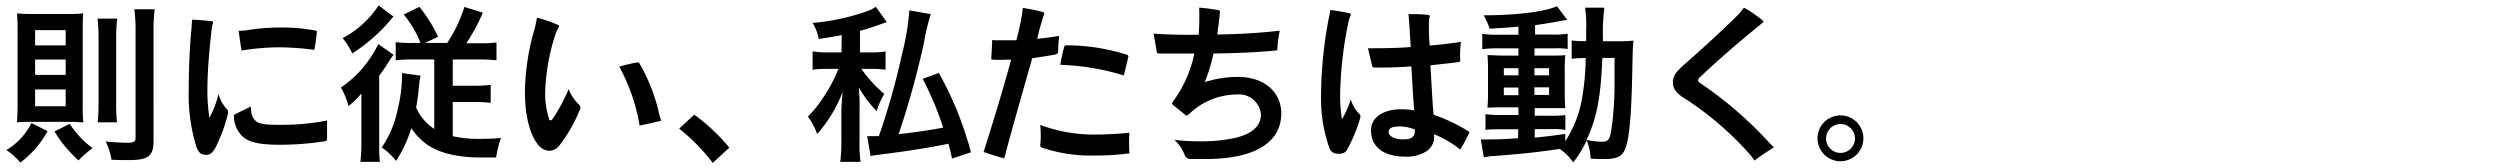 <svg xmlns="http://www.w3.org/2000/svg" viewBox="0 0 327 22"><g id="レイヤー_3" data-name="レイヤー 3"><path d="M6.22,17.15a12.62,12.62,0,0,1-3.56,4.11A8.17,8.17,0,0,0,.83,19.63a8.55,8.55,0,0,0,3.28-3.54ZM3.84,15.94a16,16,0,0,0-1.6.06c0-.7.06-1.21.06-2.13V3.75a19.89,19.89,0,0,0-.08-2c.55.06,1.29.08,1.93.08H9a16.1,16.1,0,0,0,1.89-.08c-.05.46-.07,1.23-.07,1.91V14a19.88,19.88,0,0,0,.07,2c-.31,0-1-.06-1.65-.06Zm.75-10h4v-2h-4Zm0,3.85h4v-2h-4Zm0,4.11h4v-2.2h-4Zm4.53,2.29a12,12,0,0,0,3,3.19,12.84,12.84,0,0,0-1.85,1.6,16.66,16.66,0,0,1-3.14-3.78ZM15.33,2.43a21.25,21.25,0,0,0-.13,2.66v8.25A22,22,0,0,0,15.3,16H12.78a25.15,25.15,0,0,0,.11-2.57V5.09a22.74,22.74,0,0,0-.13-2.66Zm4.75,16c0,2-.68,2.51-3.26,2.51-.5,0-1.4,0-2.24-.05a9,9,0,0,0-.75-2.39,27.47,27.47,0,0,0,2.82.17c.86,0,1.08-.13,1.08-.66V4.21a20.76,20.76,0,0,0-.16-3h2.66a23.1,23.1,0,0,0-.15,3Z"/><path d="M28.29,19.11c-.36.72-.75,1.14-1.26,1.14-.66,0-1-.15-1.34-1.05a22.91,22.91,0,0,1-1-7.62c0-2.55.11-5.3.37-8,0-.35.05-.7.07-1,.72,0,1.78.11,2.59.2.14,0,.18.08.14.22a5.07,5.07,0,0,0-.2,1c-.27,2.53-.51,5-.53,7.5a23.45,23.45,0,0,0,.26,3.9,12.09,12.09,0,0,0,1.19-3.11,4.73,4.73,0,0,0,1.15,2.05c.13.13.13.35.06.66A22.42,22.42,0,0,1,28.29,19.11Zm14.23-.64a37.2,37.2,0,0,1-6.12.46c-2.39,0-3.74-.33-4.51-.94a3.62,3.62,0,0,1-1.29-2.78.23.23,0,0,1,.17-.28l2.05-1c0,1.14.28,1.67.79,2s1.21.4,3.17.4a30.59,30.59,0,0,0,6-.57c0,1,0,1.78,0,2.42C42.76,18.38,42.7,18.45,42.52,18.47ZM41.11,6.52a35.71,35.71,0,0,0-4.82-.33,31.8,31.8,0,0,0-4.7.42l-.38-2.55C31.48,4,31.76,4,32,4a27.41,27.41,0,0,1,4.55-.4,23.71,23.71,0,0,1,4.73.4c.14,0,.18.09.16.22A22.3,22.3,0,0,1,41.11,6.52Z"/><path d="M47.27,14.75c0-.95,0-1.08,0-2.53a11,11,0,0,1-1.68,1.65,9.88,9.88,0,0,0-1-2.42,14.52,14.52,0,0,0,4.89-5.68l2,1.39a10.65,10.65,0,0,0-.73,1.06A17.51,17.51,0,0,1,49.6,9.89V18.6c0,1.21,0,1.91.09,2.57H47.14a20.42,20.42,0,0,0,.13-2.55Zm4.2-12.58a3.47,3.47,0,0,0-.39.44,22.51,22.51,0,0,1-5,4.38,9.76,9.76,0,0,0-1.26-2A12.7,12.7,0,0,0,49.52.71ZM55,5.62a13.14,13.14,0,0,0-2.2-3.72l2.05-1A18,18,0,0,1,57.3,4.81l-1.71.81h2.9A18.15,18.15,0,0,0,60.74.91l2.42.75a26.61,26.61,0,0,1-2.16,4h1.72a15,15,0,0,0,2.22-.11V7.89a18.87,18.87,0,0,0-2.33-.11H59.22v3.43H62a15.32,15.32,0,0,0,2.18-.11v2.35A18.28,18.28,0,0,0,62,13.34H59.22v4.47a14.32,14.32,0,0,0,3.45.35c.77,0,1.43,0,2.86-.11a13.79,13.79,0,0,0-.64,2.55l-1.8,0C60,20.62,57.66,20.08,56,19a7.84,7.84,0,0,1-2.2-2.24,16.48,16.48,0,0,1-2,4.29,7.8,7.8,0,0,0-1.87-1.76A13.59,13.59,0,0,0,52,14.4a19.15,19.15,0,0,0,.58-4.34,2.58,2.58,0,0,0,0-.5L55,9.89c-.07.37-.11.61-.18,1.25-.09,1-.22,2-.39,2.93a6.37,6.37,0,0,0,2.37,2.79V7.78H54.11a17.35,17.35,0,0,0-2.35.11V5.51a14.74,14.74,0,0,0,2.18.11Z"/><path d="M75.78,14.49a19.26,19.26,0,0,1-2.64,4.57,1.69,1.69,0,0,1-1.29.66,1.9,1.9,0,0,1-1.39-.7c-.92-1.06-1.8-3.26-1.8-7.13a30.79,30.79,0,0,1,1.23-8c.15-.53.24-1,.35-1.59A18,18,0,0,1,73,3.27c.17.06.15.17.08.28a5.92,5.92,0,0,0-.48,1.1,26.49,26.49,0,0,0-1.28,7.2,10.1,10.1,0,0,0,.51,3.71c0,.11.11.18.2.18s.17-.07.28-.22a22.88,22.88,0,0,0,2.07-3.87,5.4,5.4,0,0,0,1.32,2,.66.66,0,0,1,.22.48A1,1,0,0,1,75.78,14.49Zm10.56,1.34c-.74.17-1.73.42-2.68.59A24.19,24.19,0,0,0,81,8.72a23.09,23.09,0,0,1,2.29-.55.3.3,0,0,1,.37.16,22.65,22.65,0,0,1,2.49,6.29,8.11,8.11,0,0,0,.29,1C86.52,15.72,86.48,15.79,86.34,15.83Z"/><path d="M90.81,15a24.51,24.51,0,0,1,4.58,4.31l-2.16,2a25.27,25.27,0,0,0-4.4-4.49Z"/><path d="M110.1,4.59c-1,.2-1.54.28-3,.5A6.74,6.74,0,0,0,106.3,3a28.87,28.87,0,0,0,7-1.49,5.27,5.27,0,0,0,1.26-.62l1.43,2-.95.33c-1.23.44-1.67.57-2.55.82V6.85h1.41a9,9,0,0,0,1.93-.13v2.4a12.28,12.28,0,0,0-2-.11h-1.16a17.27,17.27,0,0,0,3,3.28,9.53,9.53,0,0,0-1,2.24,14.56,14.56,0,0,1-2.31-3.06c0,.27,0,.46,0,.6a15.38,15.38,0,0,1,.07,2.09v4.22a17,17,0,0,0,.13,2.79h-2.66a19.62,19.62,0,0,0,.15-2.79V14.84c0-.31,0-1.26.18-2.84a18.14,18.14,0,0,1-3.35,5.54,7.78,7.78,0,0,0-1.21-2.28,15.62,15.62,0,0,0,2.07-2.6,19.36,19.36,0,0,0,1.81-3.37,1.92,1.92,0,0,1,.13-.28h-1.45a12.78,12.78,0,0,0-1.94.11V6.72a11.07,11.07,0,0,0,2.05.13h1.73Zm11.64-2.75a32.6,32.6,0,0,0-.92,3.91,112.74,112.74,0,0,1-3.28,11.79c1.8-.17,4.44-.57,5.83-.85a41.64,41.64,0,0,0-2.68-6.38l2.11-.77A44.67,44.67,0,0,1,127,19.92l-2.47.82c-.22-.95-.28-1.26-.48-1.94-2.82.57-5.06.92-9,1.43a10.59,10.59,0,0,0-1.17.18l-.46-2.6a2.76,2.76,0,0,0,.44,0l1.1,0A95,95,0,0,0,118,7a30.94,30.94,0,0,0,.94-5.64Z"/><path d="M138.4,6.74a.38.38,0,0,1-.31.38c-1,.19-2,.33-3.08.5-1.12,4-2.51,8.76-3.65,13.09-.93-.22-1.81-.53-2.71-.83,1.32-4.12,2.55-8.21,3.61-12.08-.95,0-1.7.07-2.4,0-.15,0-.2,0-.2-.22.05-.72.09-1.58.13-2.37a2.32,2.32,0,0,0,.64.06c.86,0,1.61,0,2.51,0,.26-1,.51-2,.7-3.13a10.67,10.67,0,0,0,.14-1.1,22.33,22.33,0,0,1,2.61.53c.2.05.22.11.16.33a32.55,32.55,0,0,0-.88,3.17c1-.09,1.8-.2,2.86-.37C138.46,5.47,138.42,6.15,138.4,6.74Zm4.84,13.6a20,20,0,0,1-6.87-1c-.22-.09-.31-.16-.31-.38a9.28,9.28,0,0,0,.07-1.21,12.8,12.8,0,0,0-.07-1.41,20.15,20.15,0,0,0,7,1.26,45.82,45.82,0,0,0,4.67-.24,20.12,20.12,0,0,0,0,2.7A33.3,33.3,0,0,1,143.24,20.34ZM147,9.87a31.39,31.39,0,0,0-8.31-1.39,22.78,22.78,0,0,1,.5-2.33c.05-.13.09-.22.27-.22a26,26,0,0,1,7.94,1.23c.15.07.22.13.18.29Z"/><path d="M157.67,20.8c-.66,0-1.37,0-2,0a.81.81,0,0,1-.71-.51,5.26,5.26,0,0,0-1.34-2,25.16,25.16,0,0,0,3.1.19,20.67,20.67,0,0,0,5-.48c2.39-.62,3.21-1.76,3.21-3a2.86,2.86,0,0,0-3.13-2.64A9.05,9.05,0,0,0,155.45,15a.46.46,0,0,1-.25.11A.36.36,0,0,1,155,15L153.4,13.7s-.09-.09-.09-.16a.43.43,0,0,1,.09-.22A16,16,0,0,0,156.22,7c-1.79,0-3.24,0-4.56,0-.22,0-.33,0-.37-.33l-.4-2.27c1.81.12,3.61.18,5.9.14A32.53,32.53,0,0,0,156.85,1c1,.08,1.61.17,2.56.33.13,0,.17.11.15.33-.07.81-.22,1.82-.33,2.86,3.06-.07,5.52-.2,8.16-.51a17.28,17.28,0,0,0-.31,2.29c0,.24,0,.28-.22.31-2.59.24-5.25.35-8.14.39a21.59,21.59,0,0,1-1.14,3.74,14.23,14.23,0,0,1,4.31-.68c3.61,0,5.7,2.09,5.7,4.77C167.59,18.31,164.66,20.8,157.67,20.8Z"/><path d="M176.17,19.63c-.24.42-.73.51-1.3.47a1.11,1.11,0,0,1-1-.77,19.65,19.65,0,0,1-1.08-6.87,55.27,55.27,0,0,1,1-10,8.63,8.63,0,0,0,.2-1.15,23.1,23.1,0,0,1,2.49.42c.19,0,.24.15.17.31a4.13,4.13,0,0,0-.28.88,49.82,49.82,0,0,0-1.08,9.63,19.79,19.79,0,0,0,.24,3.06A12.5,12.5,0,0,0,176.68,13a4.54,4.54,0,0,0,1.16,1.94.49.49,0,0,1,.07.5A19.7,19.7,0,0,1,176.17,19.63ZM191,19.55a14.62,14.62,0,0,0-3.43-2,2.28,2.28,0,0,1-1,2.24,4.75,4.75,0,0,1-2.71.7c-2.7,0-4.53-1.12-4.53-3.47,0-1.61,1.52-2.73,4-2.73a9.69,9.69,0,0,1,1.65.15c-.17-2.11-.26-3.78-.37-5.76-1.78.13-3.28.18-4.82.15a.29.29,0,0,1-.33-.26l-.53-2.26c1.74,0,3.65,0,5.59-.16-.09-1.56-.18-3-.29-4.29a18.84,18.84,0,0,1,2.58.09c.17,0,.26.11.17.33a1.76,1.76,0,0,0-.08.68c0,1,0,2,.11,3,1.4-.12,2.72-.27,4.09-.49A12.33,12.33,0,0,0,191,7.87a.22.22,0,0,1-.18.24c-1.1.17-2.33.26-3.72.44.14,2.22.22,4.33.42,6.46a21.28,21.28,0,0,1,4.6,2.2c.11.09.09.16,0,.27A17.72,17.72,0,0,1,191,19.55Zm-8.07-3c-.95,0-1.3.31-1.3.68,0,.64.86,1,1.91,1s1.59-.29,1.52-1.3A6,6,0,0,0,183,16.53Z"/><path d="M198.61,3.49c-1.52.13-2.13.17-3.78.26A7.93,7.93,0,0,0,194.06,2c4.31,0,8.09-.48,9.59-1.19L205,2.61c-.2,0-.93.13-1.21.2-.82.15-1.92.33-3,.48V4.52H203a11.47,11.47,0,0,0,2.05-.11v2a8,8,0,0,0-1.59-.09h-2.75v.95h2.18c1,0,1.39,0,1.85-.06a18.2,18.2,0,0,0-.07,1.93v3c0,1.06.05,1.72.07,2-.51,0-1,0-2,0h-2v1h1.94a14.32,14.32,0,0,0,2.07-.09V17a6.35,6.35,0,0,0-1.54-.11h-2.47V18c1.15-.11,1.9-.19,4-.48v.95a14.92,14.92,0,0,0,2.09-5.06,32.59,32.59,0,0,0,.58-5.81,12.69,12.69,0,0,0-1.83.09V5.29a9.09,9.09,0,0,0,1.56.09h.33c0-.55,0-.92,0-1.61A14.05,14.05,0,0,0,207.32,1h2.53a26,26,0,0,0-.17,4.4h1.91a16.56,16.56,0,0,0,2.07-.09c-.09.79-.09,1-.16,4.14-.11,5.67-.39,8.78-.94,10.05-.4,1-1.1,1.3-2.75,1.3-.35,0-1.43,0-1.76-.07a6.64,6.64,0,0,0-.51-2.37,14.49,14.49,0,0,1-1.76,2.88A6.54,6.54,0,0,0,204,19.48c-3,.44-4.62.62-8.64.93-.42,0-.75.08-1.28.17l-.39-2.35a10.67,10.67,0,0,0,1.14,0c1,0,1.41,0,3.74-.15V16.91h-2.27c-.7,0-1.45,0-2,.08V14.93a12.8,12.8,0,0,0,2.07.11h2.24v-1H196.7c-1,0-1.52,0-2.14.06a20.67,20.67,0,0,0,.07-2.08V9.21a19.24,19.24,0,0,0-.07-2c.62,0,1.19.06,2.16.06h1.89V6.32h-2.68a14.4,14.4,0,0,0-2.05.11v-2a13,13,0,0,0,2.05.11h2.68ZM196.7,8.92v.93h1.91V8.92Zm0,2.53v1h1.91v-1Zm4-1.6h1.92V8.92h-1.92Zm0,2.57h1.92v-1h-1.92Zm8.89-4.84c-.22,5.23-.72,7.79-2.07,10.73a11.65,11.65,0,0,0,1.94.23c1,0,1.14-.27,1.41-2.32a45.17,45.17,0,0,0,.31-4.55c0-.77,0-.77,0-2.55,0-.68,0-.82,0-1.54Z"/><path d="M229.48,21a6.79,6.79,0,0,0-.55-.75,41.35,41.35,0,0,0-8.3-7.2c-1.34-.79-1.82-1.43-1.82-2.29,0-.7.33-1.29,1.36-2.2C222.44,6.57,225,4.24,227.28,2a9.69,9.69,0,0,0,.83-1,15.53,15.53,0,0,1,2.44,1.67.18.18,0,0,1,.09.15.21.21,0,0,1-.11.18c-.22.15-.5.42-.83.68C227,5.86,224.59,8,222.39,10.06a.68.68,0,0,0-.28.44c0,.16.11.27.35.42a50.36,50.36,0,0,1,9,7.79l.57.57A29.67,29.67,0,0,0,229.48,21Z"/><path d="M243.73,18.09a3,3,0,1,1-3-3A3,3,0,0,1,243.73,18.09Zm-4.88,0a1.89,1.89,0,1,0,1.89-1.87A1.9,1.9,0,0,0,238.85,18.09Z"/></g></svg>